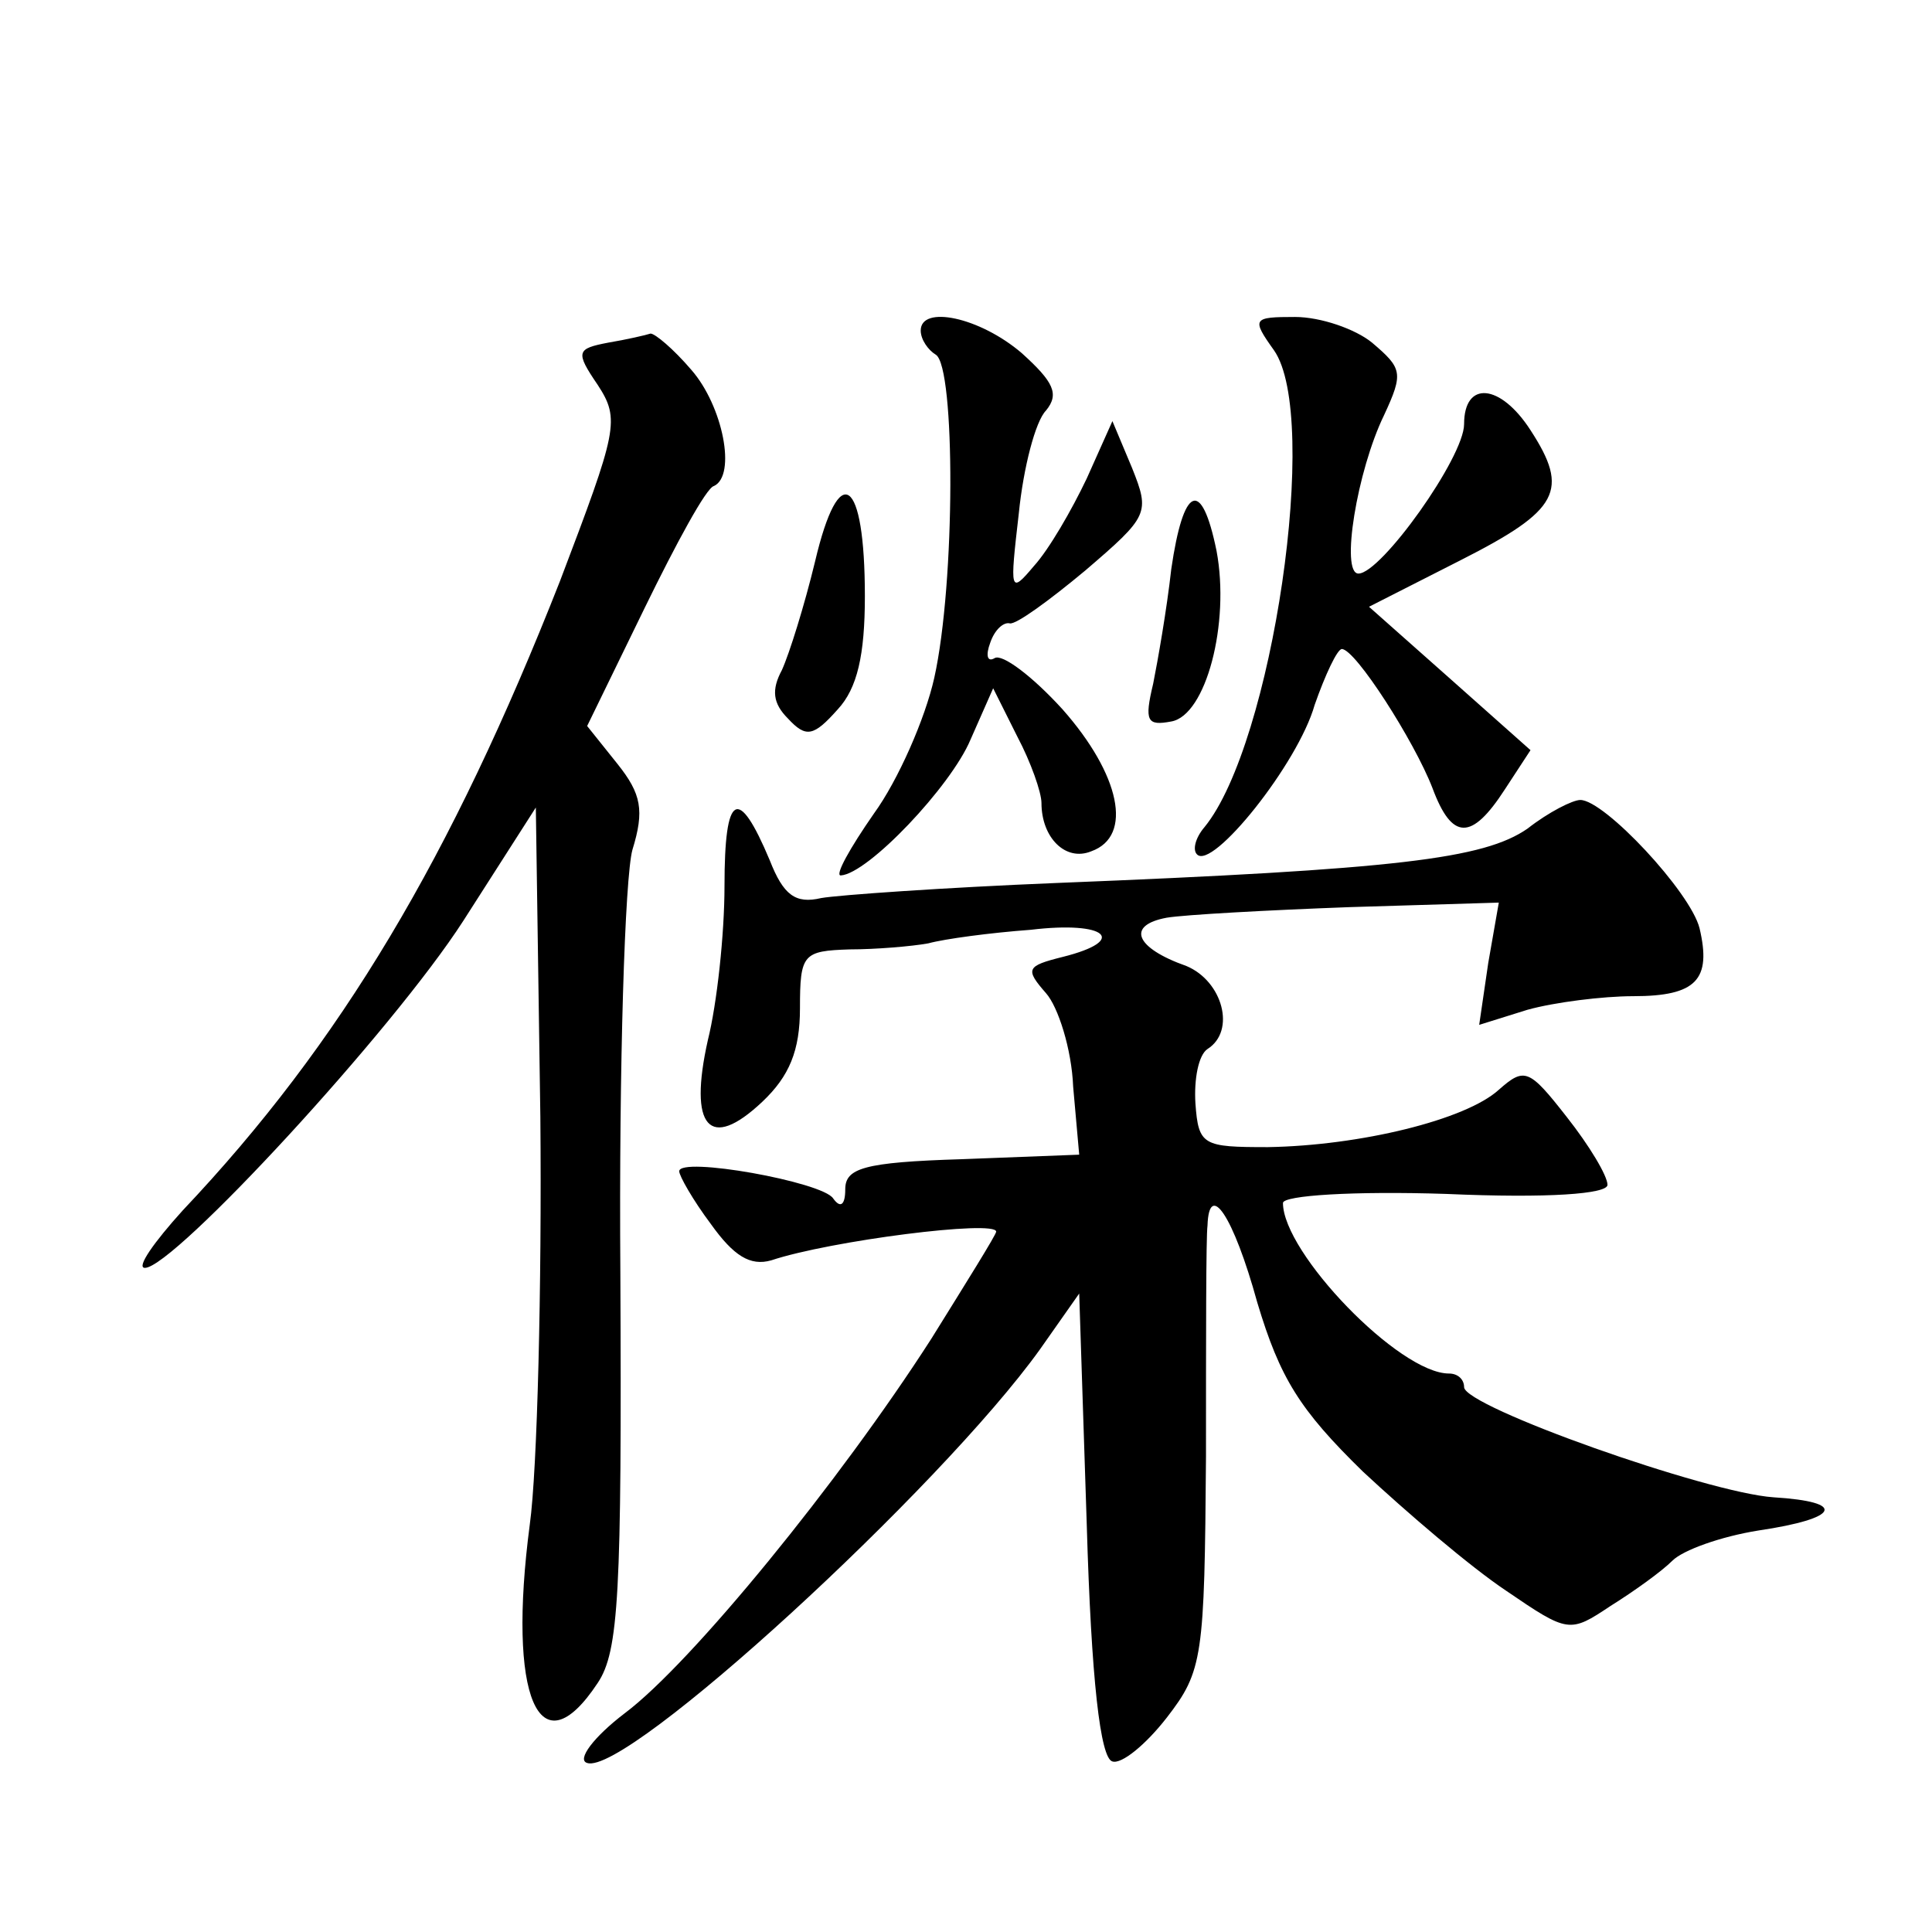 <?xml version="1.0" standalone="no"?>
<!DOCTYPE svg PUBLIC "-//W3C//DTD SVG 20010904//EN"
 "http://www.w3.org/TR/2001/REC-SVG-20010904/DTD/svg10.dtd">
<svg version="1.0" xmlns="http://www.w3.org/2000/svg"
 width="128pt" height="128pt" viewBox="0 0 128 128"
 preserveAspectRatio="xMidYMid meet">
<g transform="translate(0,128) scale(0.1,-0.1)"
fill="#0" stroke="none">
<path d="M610 1061 c0 -6 5 -13 10 -16 13 -8 13 -151 -1 -214 -6 -27 -24 -68 -40
-90 -16 -23 -26 -41 -22 -41 18 1 73 59 86 90 l15 34 16 -32 c9 -17 16 -37 16 -44
0 -23 16 -39 33 -32 28 10 19 51 -19 94 -20 22 -40 37 -45 34 -5 -3 -6 2 -3 10
3 9 9 14 13 13 4 -1 26 15 50 35 42 36 43 38 31 68 l-13 31 -17 -38 c-10 -21 -25
-47 -35 -58 -16 -19 -16 -17 -10 35 3 30 11 61 18 68 9 11 5 19 -16 38 -28 24 -67
32 -67 15z M844 1048 c31 -44 -1 -261 -46 -316 -6 -7 -8 -15 -5 -18 10 -11 67 60
78 99 7 20 15 37 18 37 9 0 48 -61 60 -92 13 -35 26 -35 48 -1 l17 26 -54 48 -53
47 61 31 c65 33 72 46 46 86 -20 31 -44 33 -44 4 0 -22 -55 -99 -70 -99 -12 0 -1
68 17 105 13 28 12 31 -8 48 -11 9 -34 17 -51 17 -28 0 -29 -1 -14 -22z M403 1053
c-21 -4 -22 -6 -7 -28 15 -23 13 -30 -25 -130 -72 -183 -145 -306 -250 -417 -19
-21 -31 -38 -25 -38 19 0 164 157 211 230 l48 75 3 -205 c1 -112 -2 -234 -7 -270
-15 -114 6 -164 45 -105 14 21 16 59 15 272 -1 137 3 262 8 280 8 26 6 37 -10 57
l-20 25 38 78 c21 43 41 80 46 81 15 7 6 53 -15 77 -12 14 -24 24 -27 24 -3 -1
-16 -4 -28 -6z M540 908 c-7 -29 -17 -61 -22 -72 -7 -13 -6 -22 4 -32 12 -13 17
-12 33 6 13 14 18 36 18 75 0 79 -17 91 -33 23z M776 903 c-3 -27 -9 -61 -12 -76
-6 -25 -4 -28 12 -25 23 4 39 65 30 113 -10 49 -22 43 -30 -12z M480 693 c0 -32
-5 -78 -11 -102 -13 -58 1 -74 36 -41 18 17 25 34 25 62 0 36 2 38 33 39 17 0 41
2 52 4 11 3 41 7 68 9 50 6 65 -7 21 -18 -24 -6 -25 -8 -11 -24 8 -9 17 -37 18
-62 l4 -45 -78 -3 c-65 -2 -77 -6 -77 -20 0 -10 -3 -13 -8 -6 -7 11 -102 28 -102
18 0 -3 9 -19 21 -35 15 -21 26 -28 40 -24 39 13 149 27 149 19 0 -2 -20 -34 -43
-71 -61 -95 -159 -215 -203 -248 -21 -16 -32 -31 -25 -33 26 -9 234 182 300 274
l26 37 5 -153 c3 -103 9 -155 17 -157 6 -2 22 11 36 29 24 31 25 40 26 173 0 77
0 146 1 153 1 30 17 7 33 -51 15 -50 28 -71 70 -112 29 -27 71 -63 95 -79 41 -28
42 -28 69 -10 16 10 34 23 41 30 7 7 32 16 57 20 54 8 59 19 10 22 -44 3 -205 60
-205 73 0 5 -4 9 -10 9 -33 0 -110 80 -110 113 0 5 47 8 108 6 68 -3 107 0 107
6 0 6 -12 26 -27 45 -25 32 -28 33 -45 18 -22 -20 -92 -37 -153 -38 -43 0 -46 1
-48 29 -1 16 2 32 8 36 19 12 10 45 -14 55 -34 12 -40 27 -13 32 12 2 67 5 121
7 l99 3 -7 -40 -6 -41 32 10 c18 5 50 9 70 9 42 0 52 11 44 45 -6 24 -63 85 -79
85 -5 0 -21 -8 -35 -19 -29 -20 -86 -27 -312 -36 -74 -3 -145 -8 -156 -10 -17 -4
-25 2 -34 25 -21 50 -30 45 -30 -17z"/>
</g>
</svg>
